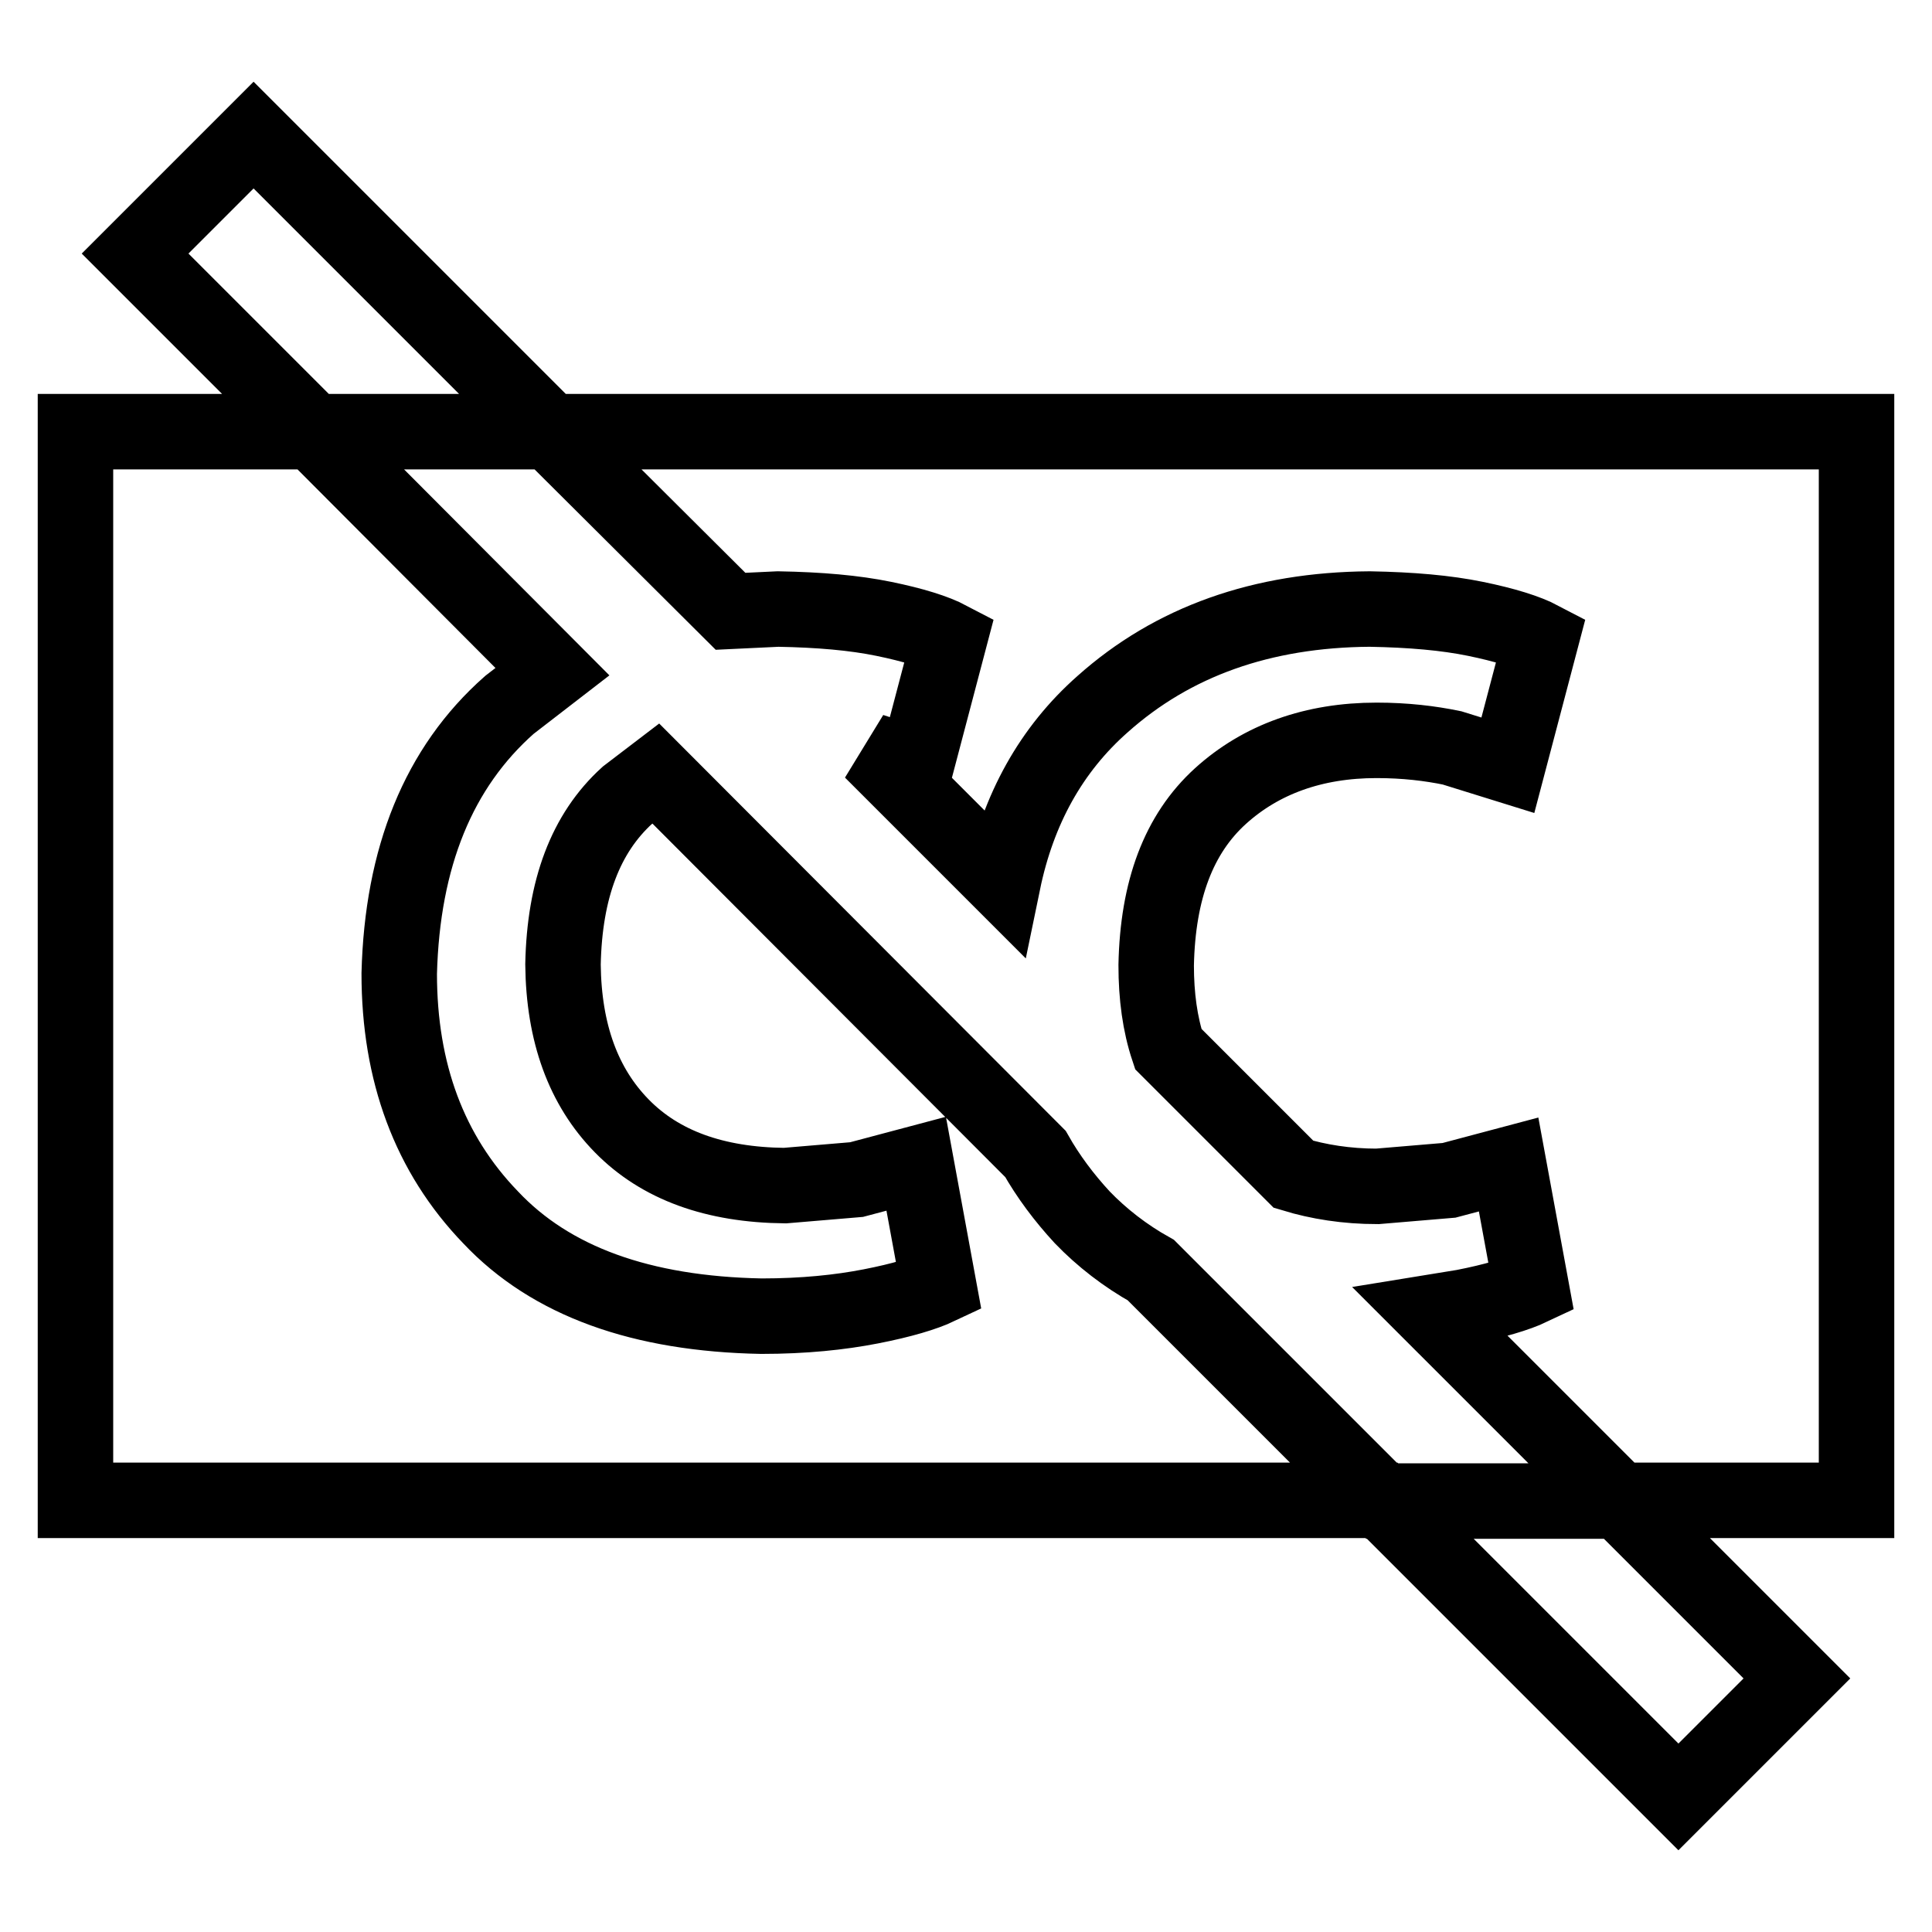 <?xml version="1.0" encoding="utf-8"?>
<!-- Svg Vector Icons : http://www.onlinewebfonts.com/icon -->
<!DOCTYPE svg PUBLIC "-//W3C//DTD SVG 1.1//EN" "http://www.w3.org/Graphics/SVG/1.1/DTD/svg11.dtd">
<svg version="1.1" xmlns="http://www.w3.org/2000/svg" xmlns:xlink="http://www.w3.org/1999/xlink" x="0px" y="0px" viewBox="0 0 256 256" enable-background="new 0 0 256 256" xml:space="preserve">
<g><g><path stroke-width="10" fill-opacity="0" stroke="#000000"  d="M33.6,17.9l39.3,39.3H246v141.6h-31.5l23.6,23.6l-15.7,15.7l-39.3-39.3H10V57.2h31.5L17.9,33.6L33.6,17.9z M72.9,57.2H41.5L73.2,89l-5.7,4.4c-9.4,8.3-14.2,20.2-14.6,35.6c0,13.1,4,23.9,12.1,32.3c8,8.5,20,12.8,35.9,13.1c5.6,0,10.4-0.5,14.5-1.3c4.1-0.8,7.1-1.7,9-2.6l-3-16.3l-7.9,2.1l-9.5,0.8c-9.3-0.1-16.5-2.7-21.6-7.9c-5.1-5.2-7.7-12.3-7.8-21.4c0.2-10,3-17.4,8.5-22.4l3.8-2.9l50.3,50.4c1.7,3,3.8,5.8,6.2,8.4c2.6,2.7,5.7,5.1,9.1,7l30.6,30.6h31.5l-25-25l4.3-0.7c4.1-0.8,7.1-1.7,9-2.6l-3-16.3l-7.9,2.1l-9.5,0.8c-4.1,0-7.8-0.6-11.1-1.6l-16.6-16.6c-1.1-3.3-1.6-7-1.6-11.1c0.2-10,3-17.4,8.5-22.4c5.4-4.9,12.4-7.4,20.7-7.4c3.8,0,7.1,0.4,10,1l7.4,2.3l4.4-16.7c-1.9-1-4.8-1.9-8.7-2.7c-3.9-0.8-8.5-1.2-14-1.3c-14.3,0.1-26.1,4.3-35.4,12.6c-6.8,6-11.2,13.9-13.2,23.6l-17.4-17.4l5.9,1.9l4.4-16.7c-1.9-1-4.8-1.9-8.7-2.7c-3.9-0.8-8.5-1.2-14-1.3L96.8,81L72.9,57.2z"/></g></g>
</svg>